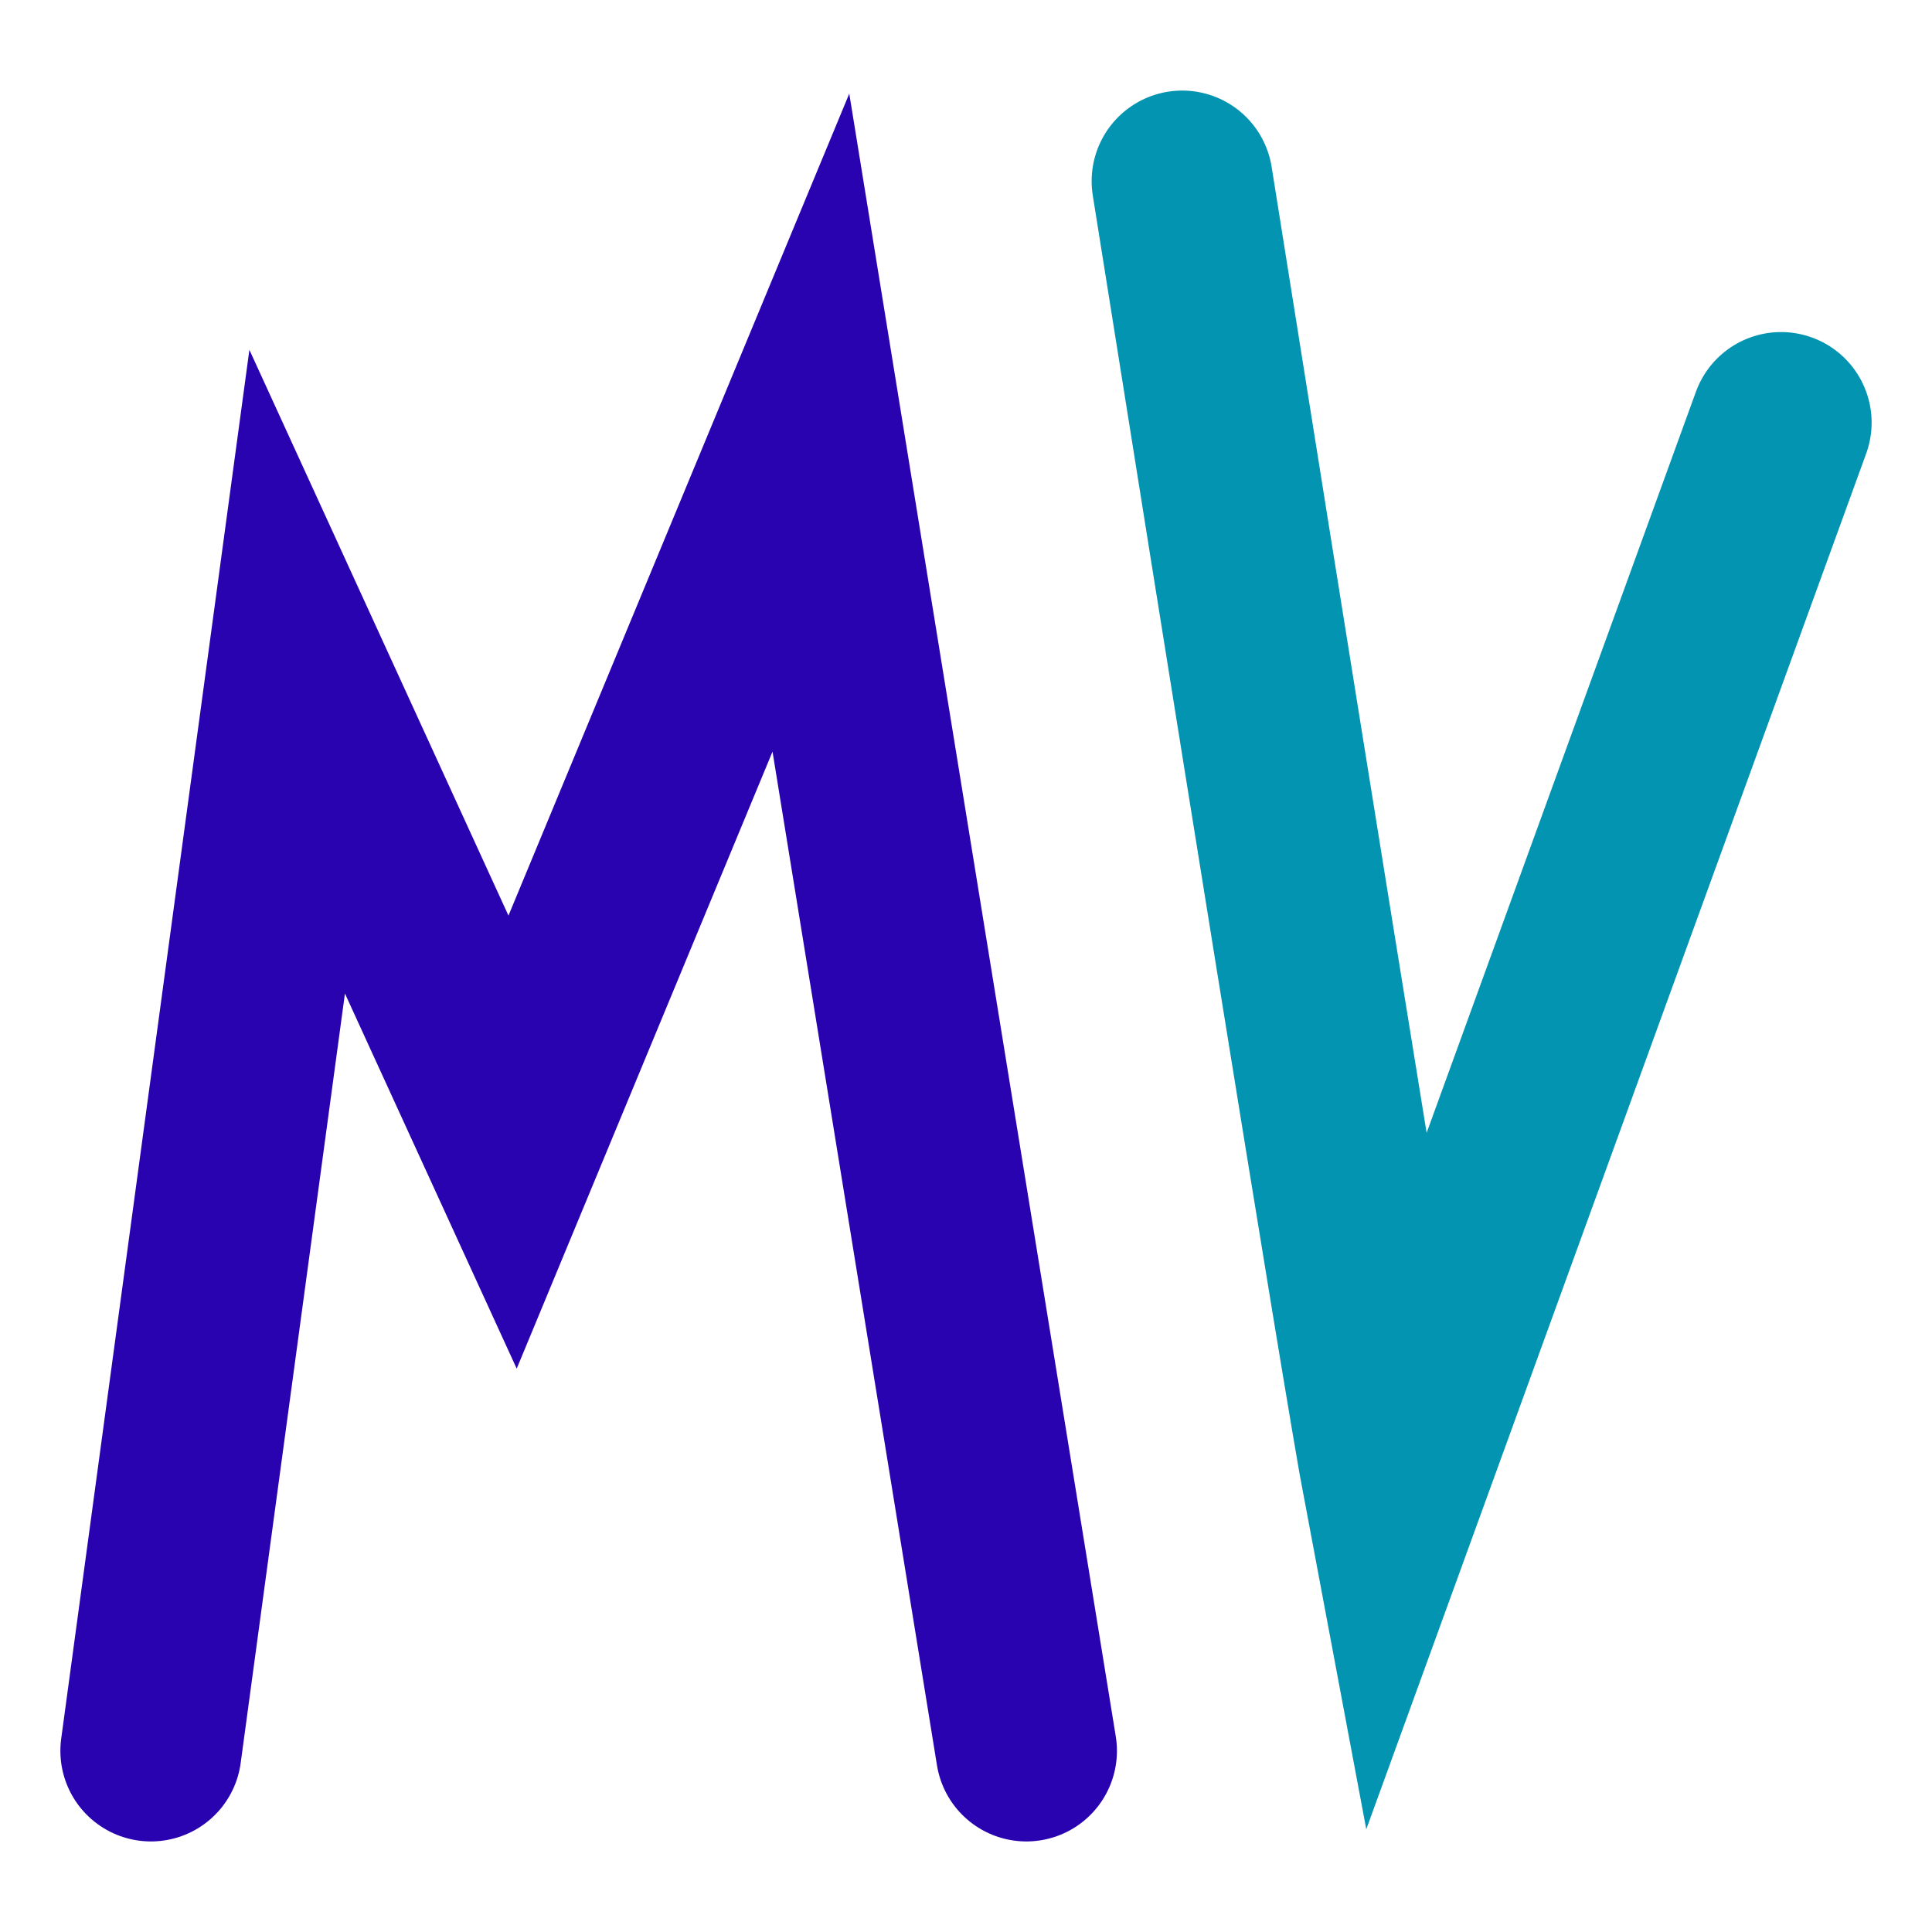 <?xml version="1.0" encoding="UTF-8"?> <svg xmlns="http://www.w3.org/2000/svg" width="32" height="32" viewBox="0 0 32 32" fill="none"><rect x="0" y="0" width="32" height="32" fill="#808080" stroke="none"/><g clip-path="url(#clip0_2029_435)"><rect width="32" height="32" fill="white"></rect><path d="M2.5 29L4.922 11.125L8.49 18.917L13.431 7L17 29" stroke="#2A03B1" stroke-width="3" stroke-linecap="round"></path><path d="M19.581 3C20.676 9.881 22.735 22.756 23.09 24.64L29.5 7" stroke="#0394B1" stroke-width="3" stroke-linecap="round"></path></g><defs><clipPath id="clip0_2029_435"><rect width="32" height="32" fill="white"></rect></clipPath></defs></svg> 